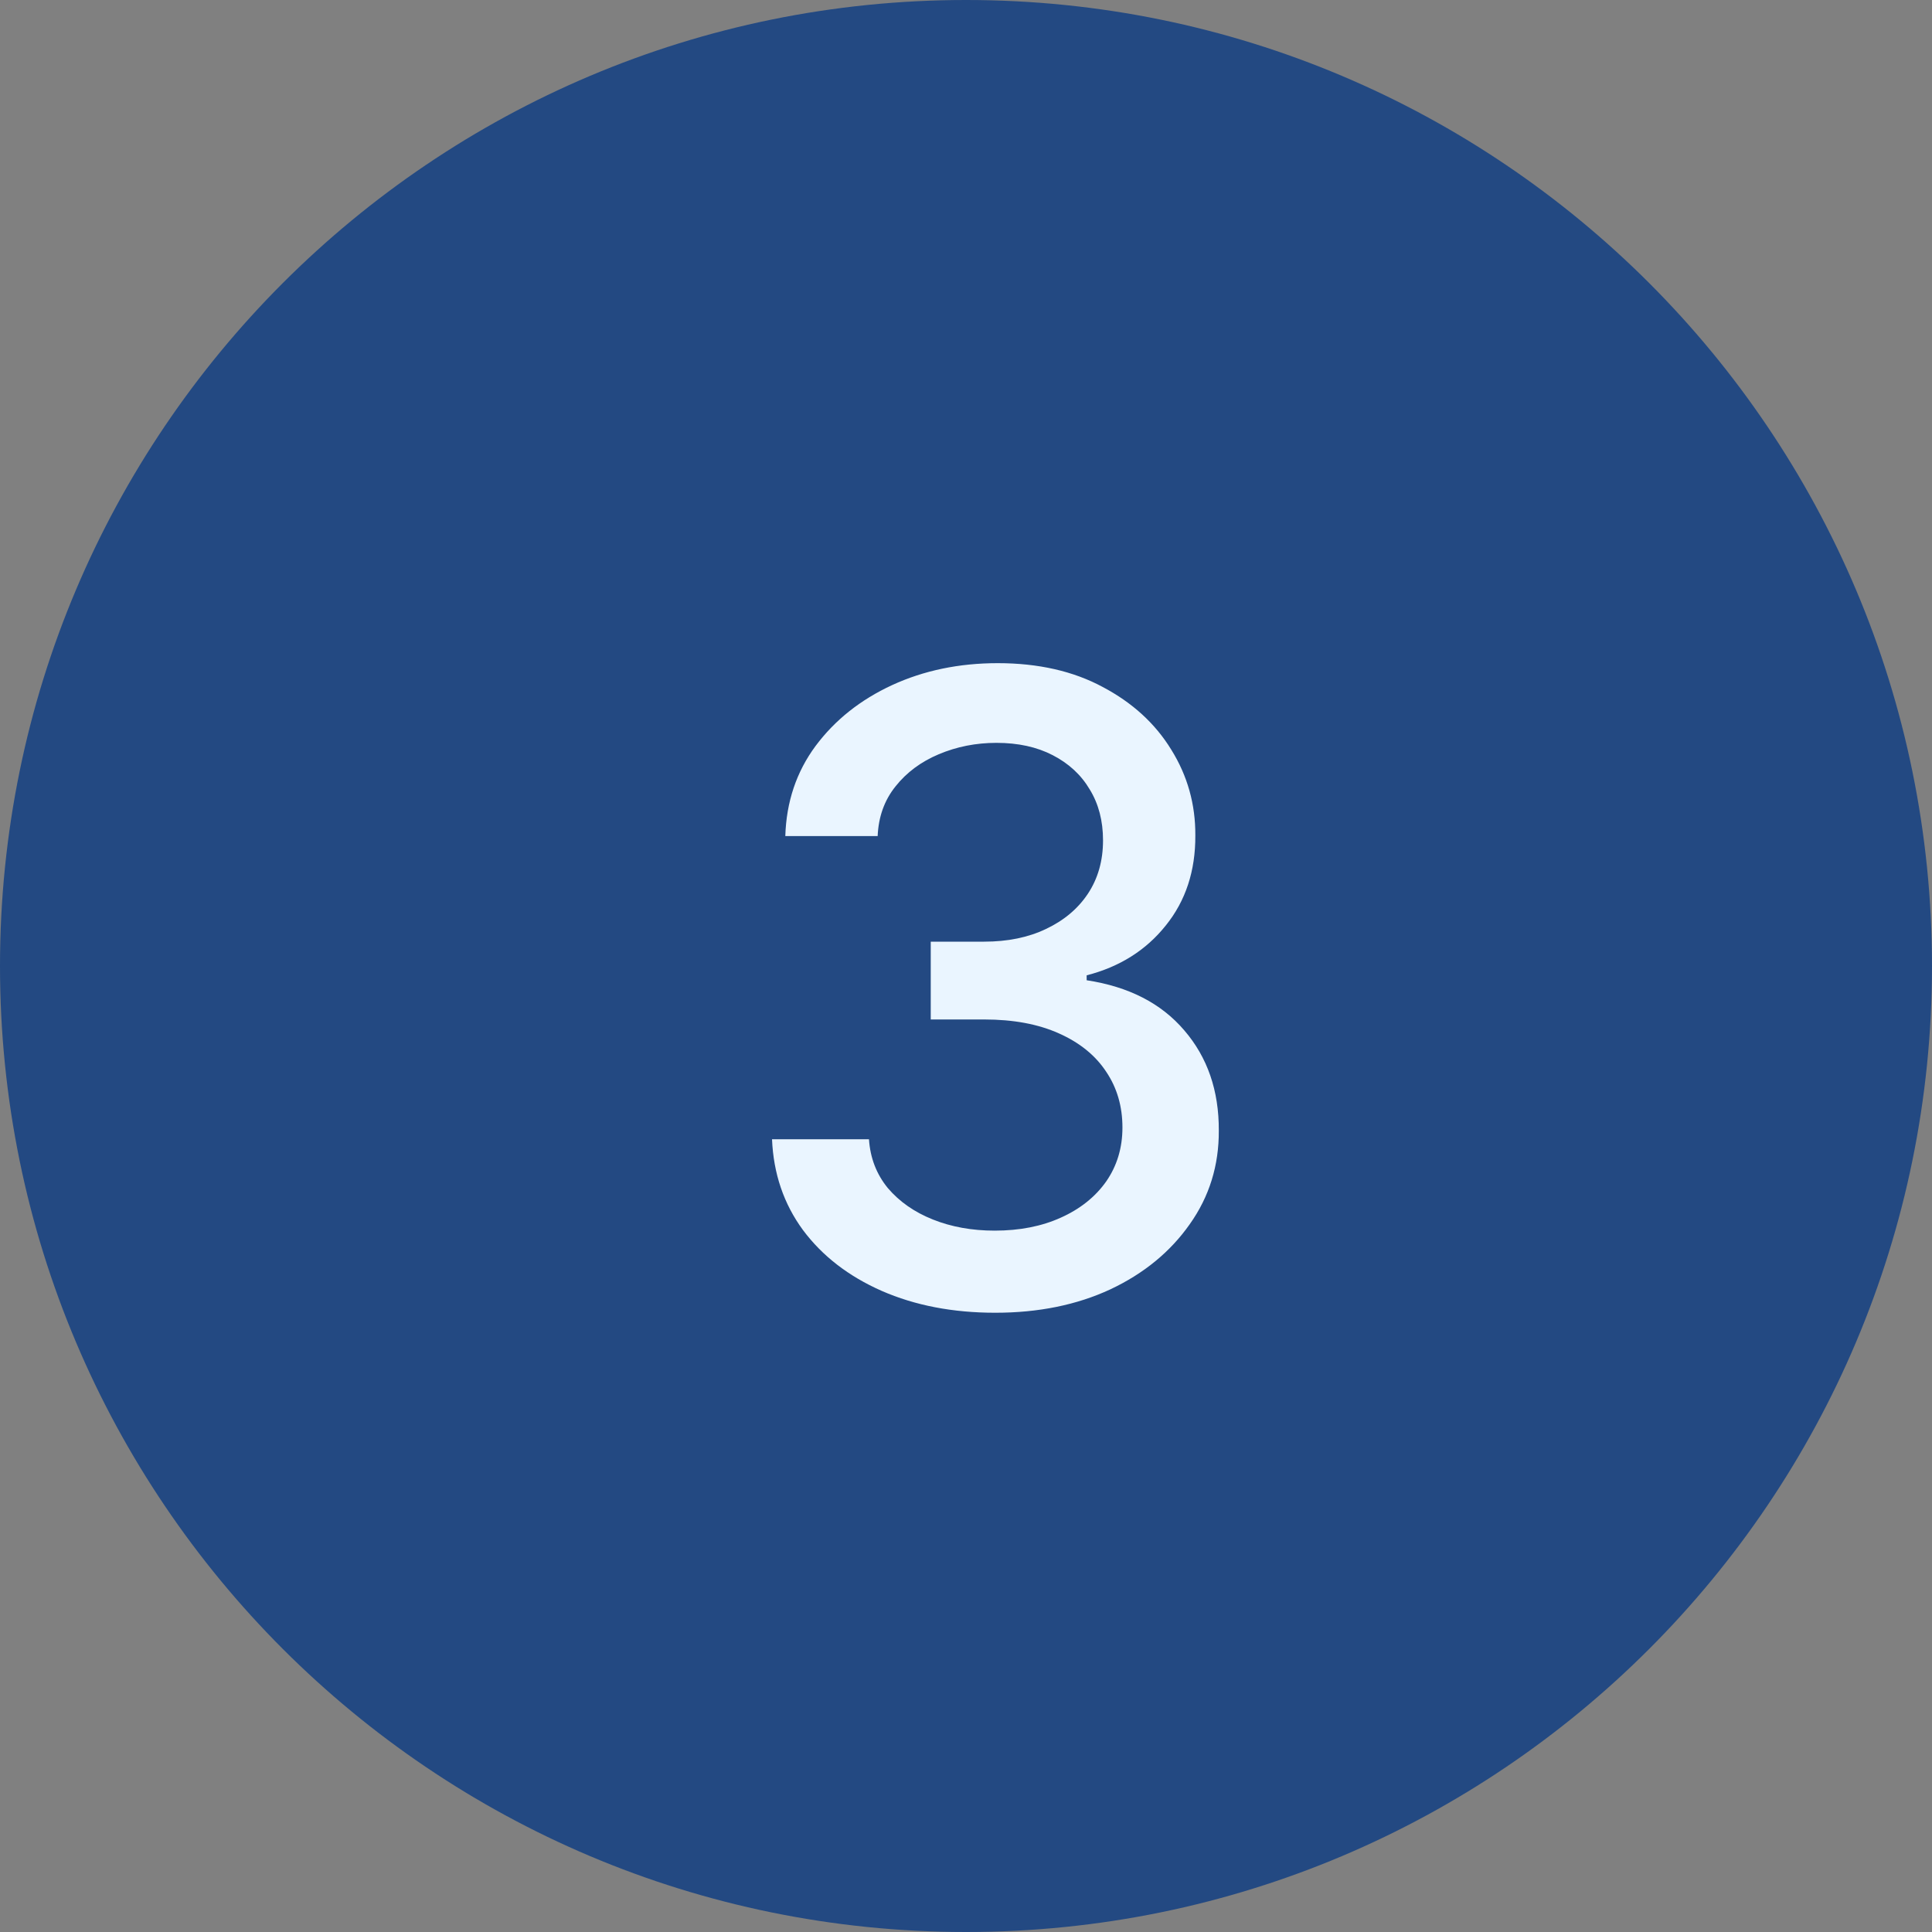 <svg width="40" height="40" viewBox="0 0 40 40" fill="none" xmlns="http://www.w3.org/2000/svg">
<rect x="0" y="0" width="40" height="40" fill="#808080" stroke="none"/>
<g clip-path="url(#clip0_5715_399)">
<path d="M40 20C40 8.954 31.046 0 20 0C8.954 0 0 8.954 0 20C0 31.046 8.954 40 20 40C31.046 40 40 31.046 40 20Z" fill="#234982"/>
<path d="M20.606 27.179C19.728 27.179 18.944 27.028 18.254 26.726C17.567 26.423 17.024 26.003 16.624 25.466C16.227 24.925 16.014 24.299 15.984 23.587H17.991C18.017 23.975 18.147 24.311 18.381 24.597C18.62 24.878 18.931 25.096 19.315 25.249C19.698 25.402 20.124 25.479 20.593 25.479C21.109 25.479 21.565 25.39 21.961 25.211C22.361 25.032 22.675 24.782 22.901 24.463C23.126 24.139 23.239 23.766 23.239 23.344C23.239 22.905 23.126 22.52 22.901 22.187C22.679 21.851 22.353 21.586 21.923 21.395C21.496 21.203 20.981 21.107 20.376 21.107H19.27V19.496H20.376C20.861 19.496 21.288 19.409 21.654 19.234C22.025 19.059 22.315 18.817 22.523 18.505C22.732 18.19 22.837 17.821 22.837 17.399C22.837 16.995 22.745 16.643 22.562 16.345C22.383 16.042 22.127 15.806 21.795 15.635C21.467 15.465 21.079 15.38 20.631 15.38C20.205 15.38 19.807 15.459 19.436 15.616C19.07 15.77 18.771 15.991 18.541 16.281C18.311 16.567 18.188 16.91 18.171 17.31H16.259C16.28 16.603 16.489 15.98 16.886 15.444C17.286 14.907 17.815 14.487 18.471 14.184C19.127 13.882 19.856 13.73 20.657 13.73C21.496 13.73 22.221 13.895 22.83 14.223C23.444 14.547 23.917 14.979 24.249 15.52C24.586 16.061 24.752 16.654 24.748 17.297C24.752 18.03 24.548 18.652 24.134 19.164C23.725 19.675 23.18 20.018 22.498 20.193V20.295C23.367 20.427 24.041 20.772 24.518 21.331C24.999 21.889 25.238 22.581 25.234 23.408C25.238 24.128 25.038 24.774 24.633 25.345C24.232 25.916 23.685 26.366 22.99 26.694C22.296 27.017 21.501 27.179 20.606 27.179Z" fill="#EAF5FF"/>
</g>
<defs>
<clipPath id="clip0_5715_399">
<rect width="40" height="40" fill="white"/>
</clipPath>
</defs>
</svg>
